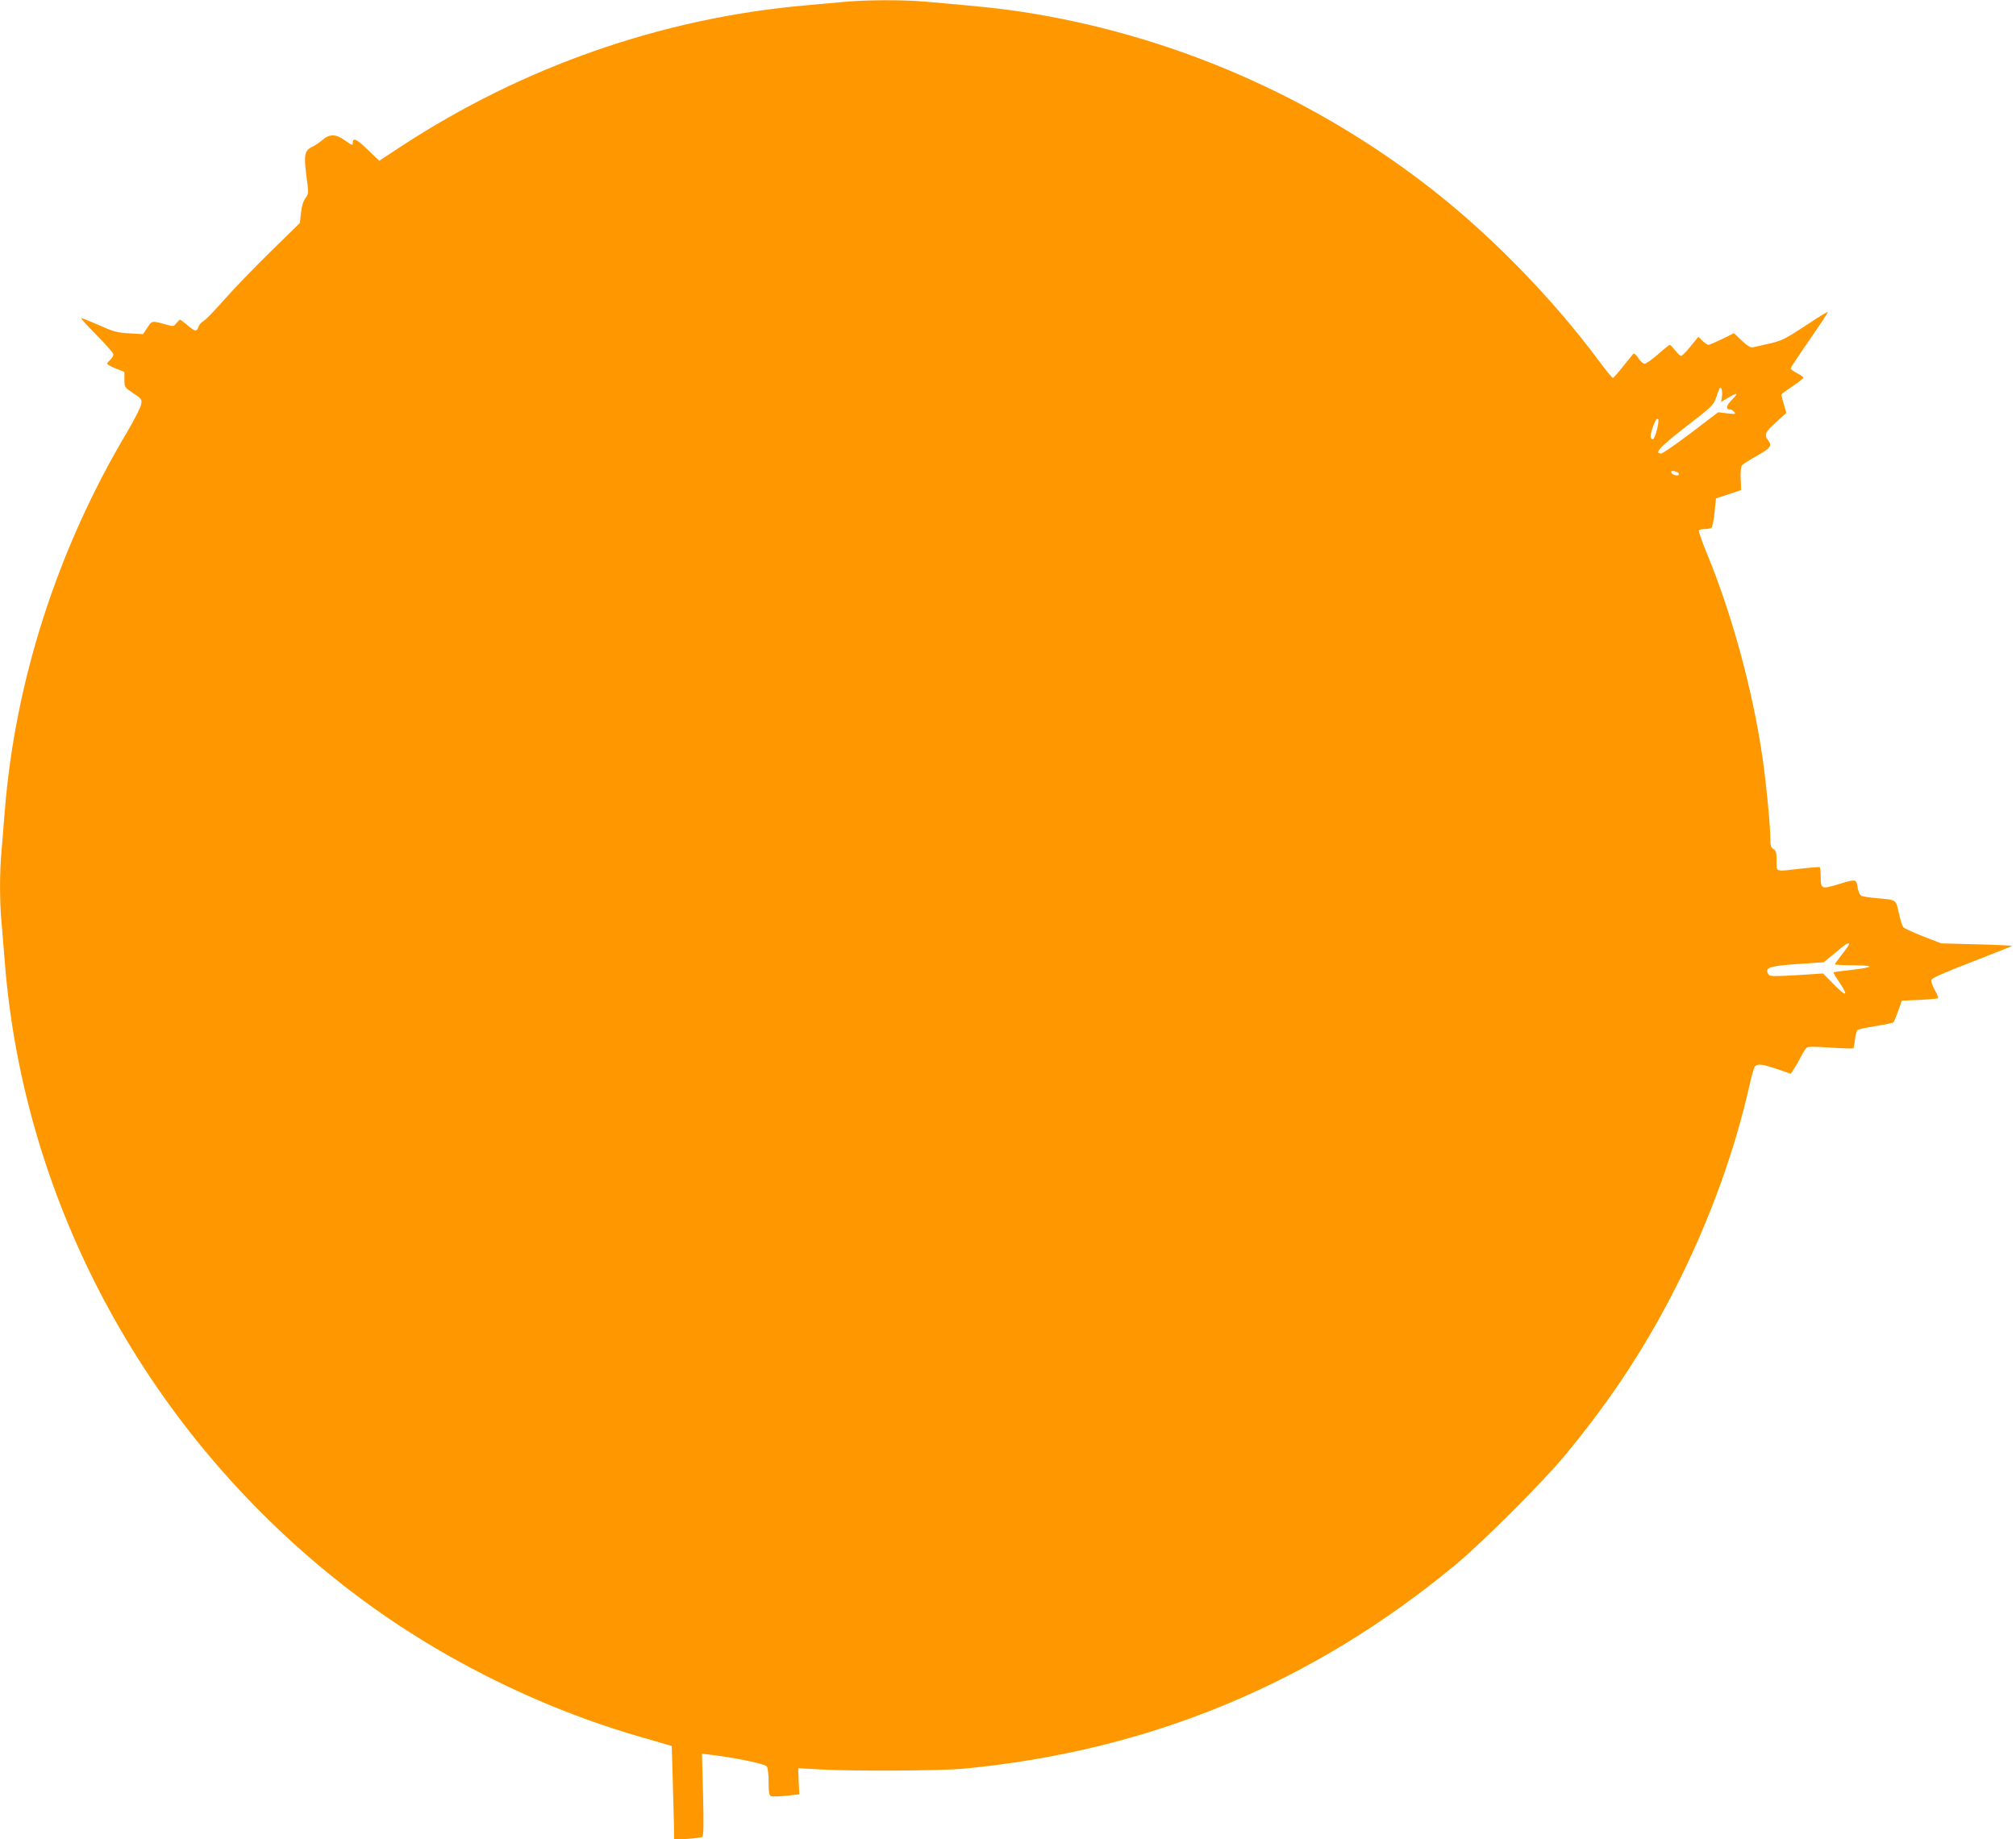 <?xml version="1.0" standalone="no"?>
<!DOCTYPE svg PUBLIC "-//W3C//DTD SVG 20010904//EN"
 "http://www.w3.org/TR/2001/REC-SVG-20010904/DTD/svg10.dtd">
<svg version="1.0" xmlns="http://www.w3.org/2000/svg"
 width="1280pt" height="1168pt" viewBox="0 0 1280 1168"
 preserveAspectRatio="xMidYMid meet">
<g transform="translate(0,1168) scale(0.1,-0.1)"
fill="#ff9800" stroke="none">
<path d="M5370 11669 c-52 -5 -171 -16 -265 -24 -905 -81 -1783 -388 -2554
-892 l-143 -94 -74 71 c-69 67 -94 79 -94 44 0 -20 -4 -18 -52 16 -54 39 -96
40 -140 2 -18 -16 -46 -35 -63 -43 -51 -24 -57 -50 -40 -183 16 -115 15 -116
-6 -145 -14 -19 -24 -51 -28 -93 l-7 -64 -188 -184 c-104 -102 -236 -239 -294
-305 -58 -66 -116 -126 -129 -133 -13 -7 -28 -24 -33 -38 -12 -32 -20 -31 -70
11 -23 19 -44 35 -47 35 -3 0 -13 -10 -23 -22 -17 -22 -20 -22 -66 -9 -91 25
-88 26 -118 -19 l-28 -42 -86 5 c-76 4 -100 10 -191 51 -57 25 -109 46 -115
46 -6 0 38 -48 97 -108 59 -59 107 -114 107 -123 0 -9 -9 -24 -20 -34 -11 -10
-20 -21 -20 -25 0 -4 25 -18 55 -30 l55 -22 0 -49 c0 -48 1 -49 56 -86 53 -35
56 -39 50 -71 -3 -19 -44 -100 -92 -181 -439 -738 -709 -1577 -774 -2406 -6
-77 -15 -187 -20 -245 -13 -134 -13 -326 0 -460 5 -58 14 -168 20 -245 122
-1558 922 -3018 2185 -3990 545 -420 1199 -749 1864 -939 l186 -54 6 -203 c3
-112 7 -246 8 -298 l1 -94 84 5 c46 3 89 9 95 13 8 5 10 79 5 267 l-7 261 49
-6 c142 -16 350 -58 362 -74 7 -10 12 -49 12 -100 0 -67 3 -85 16 -90 8 -3 52
-2 97 3 l82 9 -4 83 -3 83 138 -8 c213 -12 761 -9 914 5 1181 113 2214 542
3125 1298 167 139 551 522 689 689 307 370 534 720 741 1140 192 391 342 810
431 1205 14 63 30 120 36 127 16 19 46 16 141 -16 l87 -30 24 37 c13 20 32 55
44 78 11 22 26 45 34 51 9 7 56 7 151 0 76 -5 140 -7 144 -4 3 4 8 29 11 57 2
27 10 54 16 59 6 5 58 16 116 25 57 9 108 20 112 24 4 4 17 36 30 72 l23 65
112 5 c61 3 114 8 117 11 4 3 -5 27 -20 52 -14 26 -24 54 -22 63 2 12 81 47
257 115 139 54 255 100 257 102 2 2 -98 7 -223 10 l-228 6 -113 44 c-63 24
-120 51 -127 58 -7 8 -20 48 -29 91 -19 87 -13 83 -141 94 -44 4 -88 11 -97
15 -10 6 -19 27 -24 54 -8 54 -9 54 -127 18 -103 -31 -107 -29 -107 54 0 28
-3 54 -7 56 -5 2 -57 -2 -118 -9 -169 -20 -155 -24 -155 49 0 51 -3 64 -20 75
-16 10 -20 23 -20 70 0 81 -26 349 -50 514 -62 426 -194 910 -354 1297 -30 74
-53 138 -50 143 3 4 20 8 37 8 18 0 37 4 43 8 6 4 15 48 20 97 l9 90 80 26 80
27 -3 72 c-2 43 1 77 8 85 7 8 50 35 96 61 87 49 97 63 69 100 -25 33 -17 51
51 112 l66 60 -16 55 c-9 30 -16 58 -16 61 0 3 32 27 70 52 39 26 70 51 70 55
0 5 -18 18 -40 29 -22 11 -40 25 -40 31 0 6 54 87 120 182 65 94 117 173 115
176 -3 2 -68 -38 -144 -89 -125 -82 -149 -94 -223 -111 -46 -11 -93 -21 -106
-24 -17 -4 -35 6 -73 42 l-50 47 -75 -37 c-41 -20 -80 -37 -86 -37 -7 0 -24
11 -39 26 l-26 25 -49 -60 c-27 -34 -54 -61 -60 -61 -7 0 -24 16 -38 35 -15
19 -30 35 -34 35 -4 0 -38 -27 -75 -60 -38 -33 -76 -60 -85 -60 -9 0 -28 16
-40 36 -13 20 -27 32 -31 28 -4 -5 -34 -42 -66 -81 -31 -40 -61 -73 -65 -73
-4 0 -46 51 -91 112 -283 381 -659 769 -1025 1060 -772 613 -1693 1013 -2662
1157 -121 18 -247 31 -592 61 -142 12 -360 11 -500 -1z m5563 -2507 l-6 -35
45 27 c62 36 69 33 24 -13 -36 -37 -41 -61 -12 -61 8 0 20 -7 27 -16 12 -14 8
-15 -44 -9 l-58 7 -172 -131 c-95 -72 -181 -131 -190 -131 -47 0 -7 43 157
170 165 127 176 138 192 185 9 28 19 54 22 59 10 17 20 -18 15 -52z m-403
-150 c0 -38 -25 -122 -36 -122 -8 0 -14 8 -14 18 0 28 31 112 41 112 5 0 9 -4
9 -8z m114 -328 c9 -3 16 -10 16 -16 0 -14 -43 -5 -48 10 -4 13 7 15 32 6z
m1096 -3001 c0 -4 -20 -33 -45 -64 -25 -32 -45 -60 -45 -63 0 -3 53 -6 118 -6
140 -1 133 -13 -18 -30 -58 -6 -106 -13 -108 -15 -2 -2 9 -23 26 -47 73 -107
61 -117 -30 -24 l-63 64 -169 -11 c-141 -8 -170 -8 -177 4 -28 44 2 54 185 67
l165 11 73 60 c68 58 88 70 88 54z"/>
</g>
</svg>
